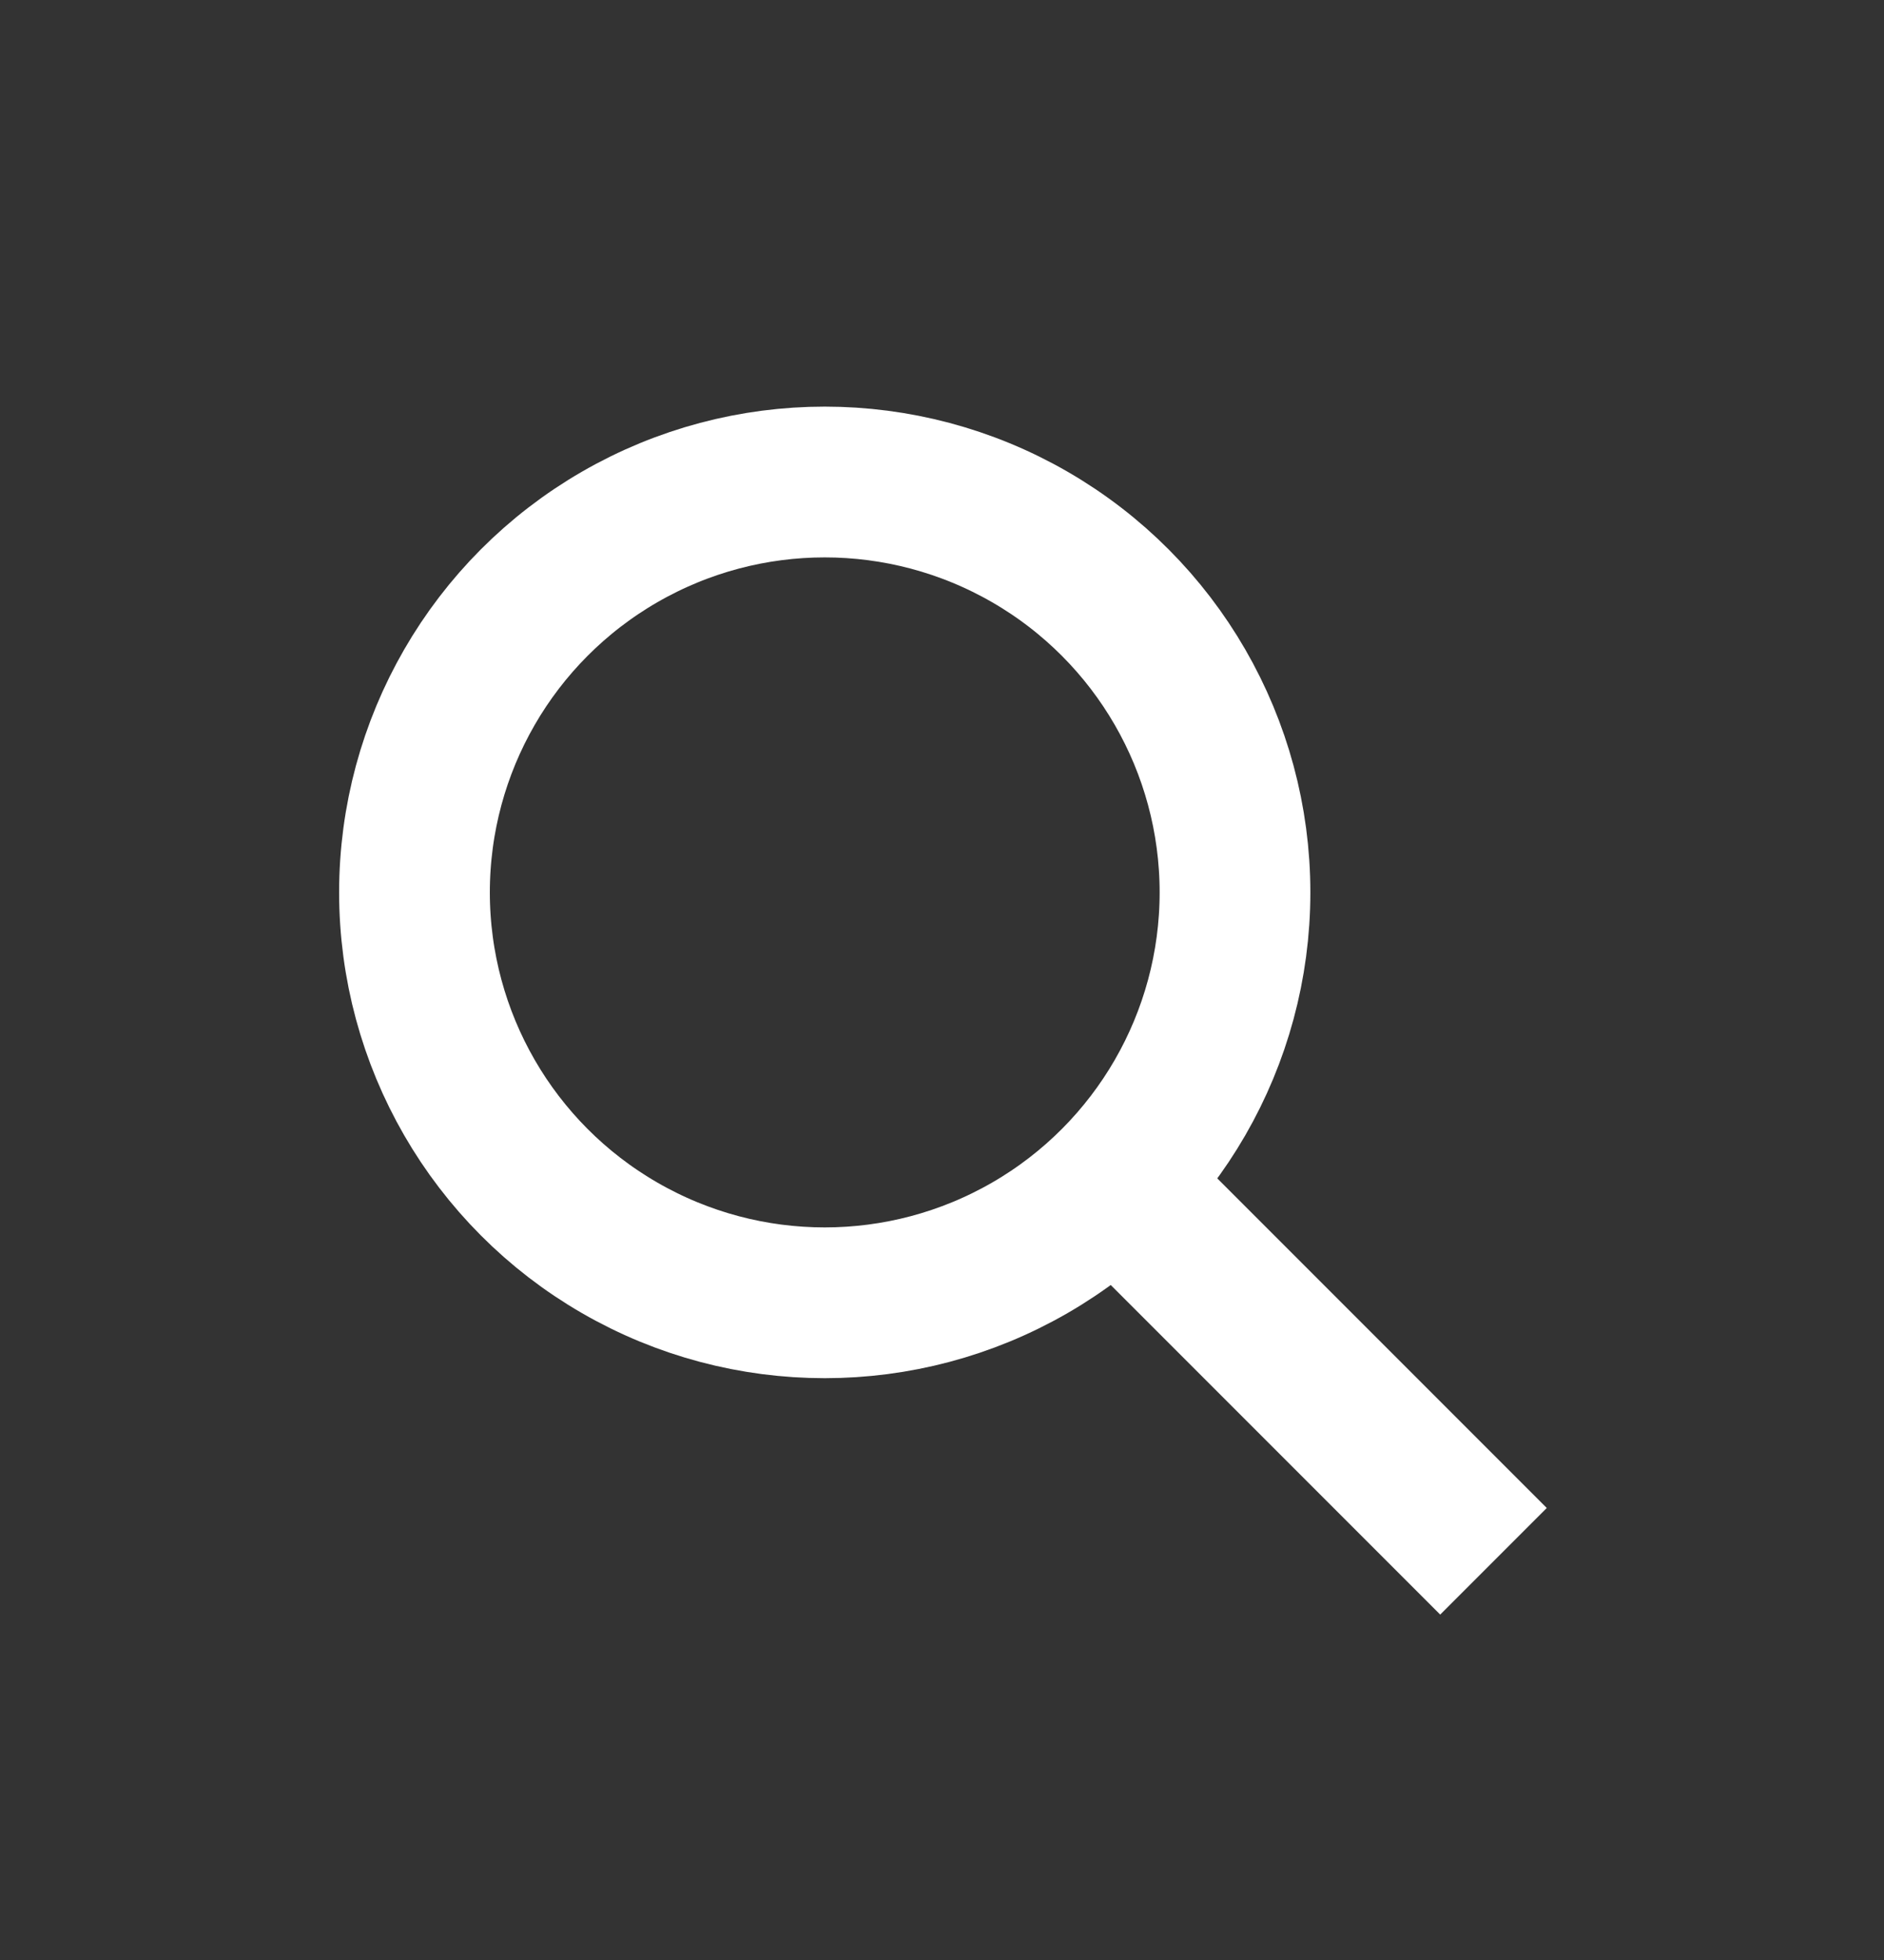 <?xml version="1.0" encoding="UTF-8"?> <svg xmlns="http://www.w3.org/2000/svg" width="25" height="26" viewBox="0 0 25 26" fill="none"><rect x="0" y="0" width="25" height="26" fill="#333333" stroke="none"/><circle cx="10.944" cy="11.838" r="5.444" stroke="white" stroke-width="2"></circle><path d="M15.222 16.115L19.111 20.004" stroke="white" stroke-width="2" stroke-linecap="square"></path></svg> 